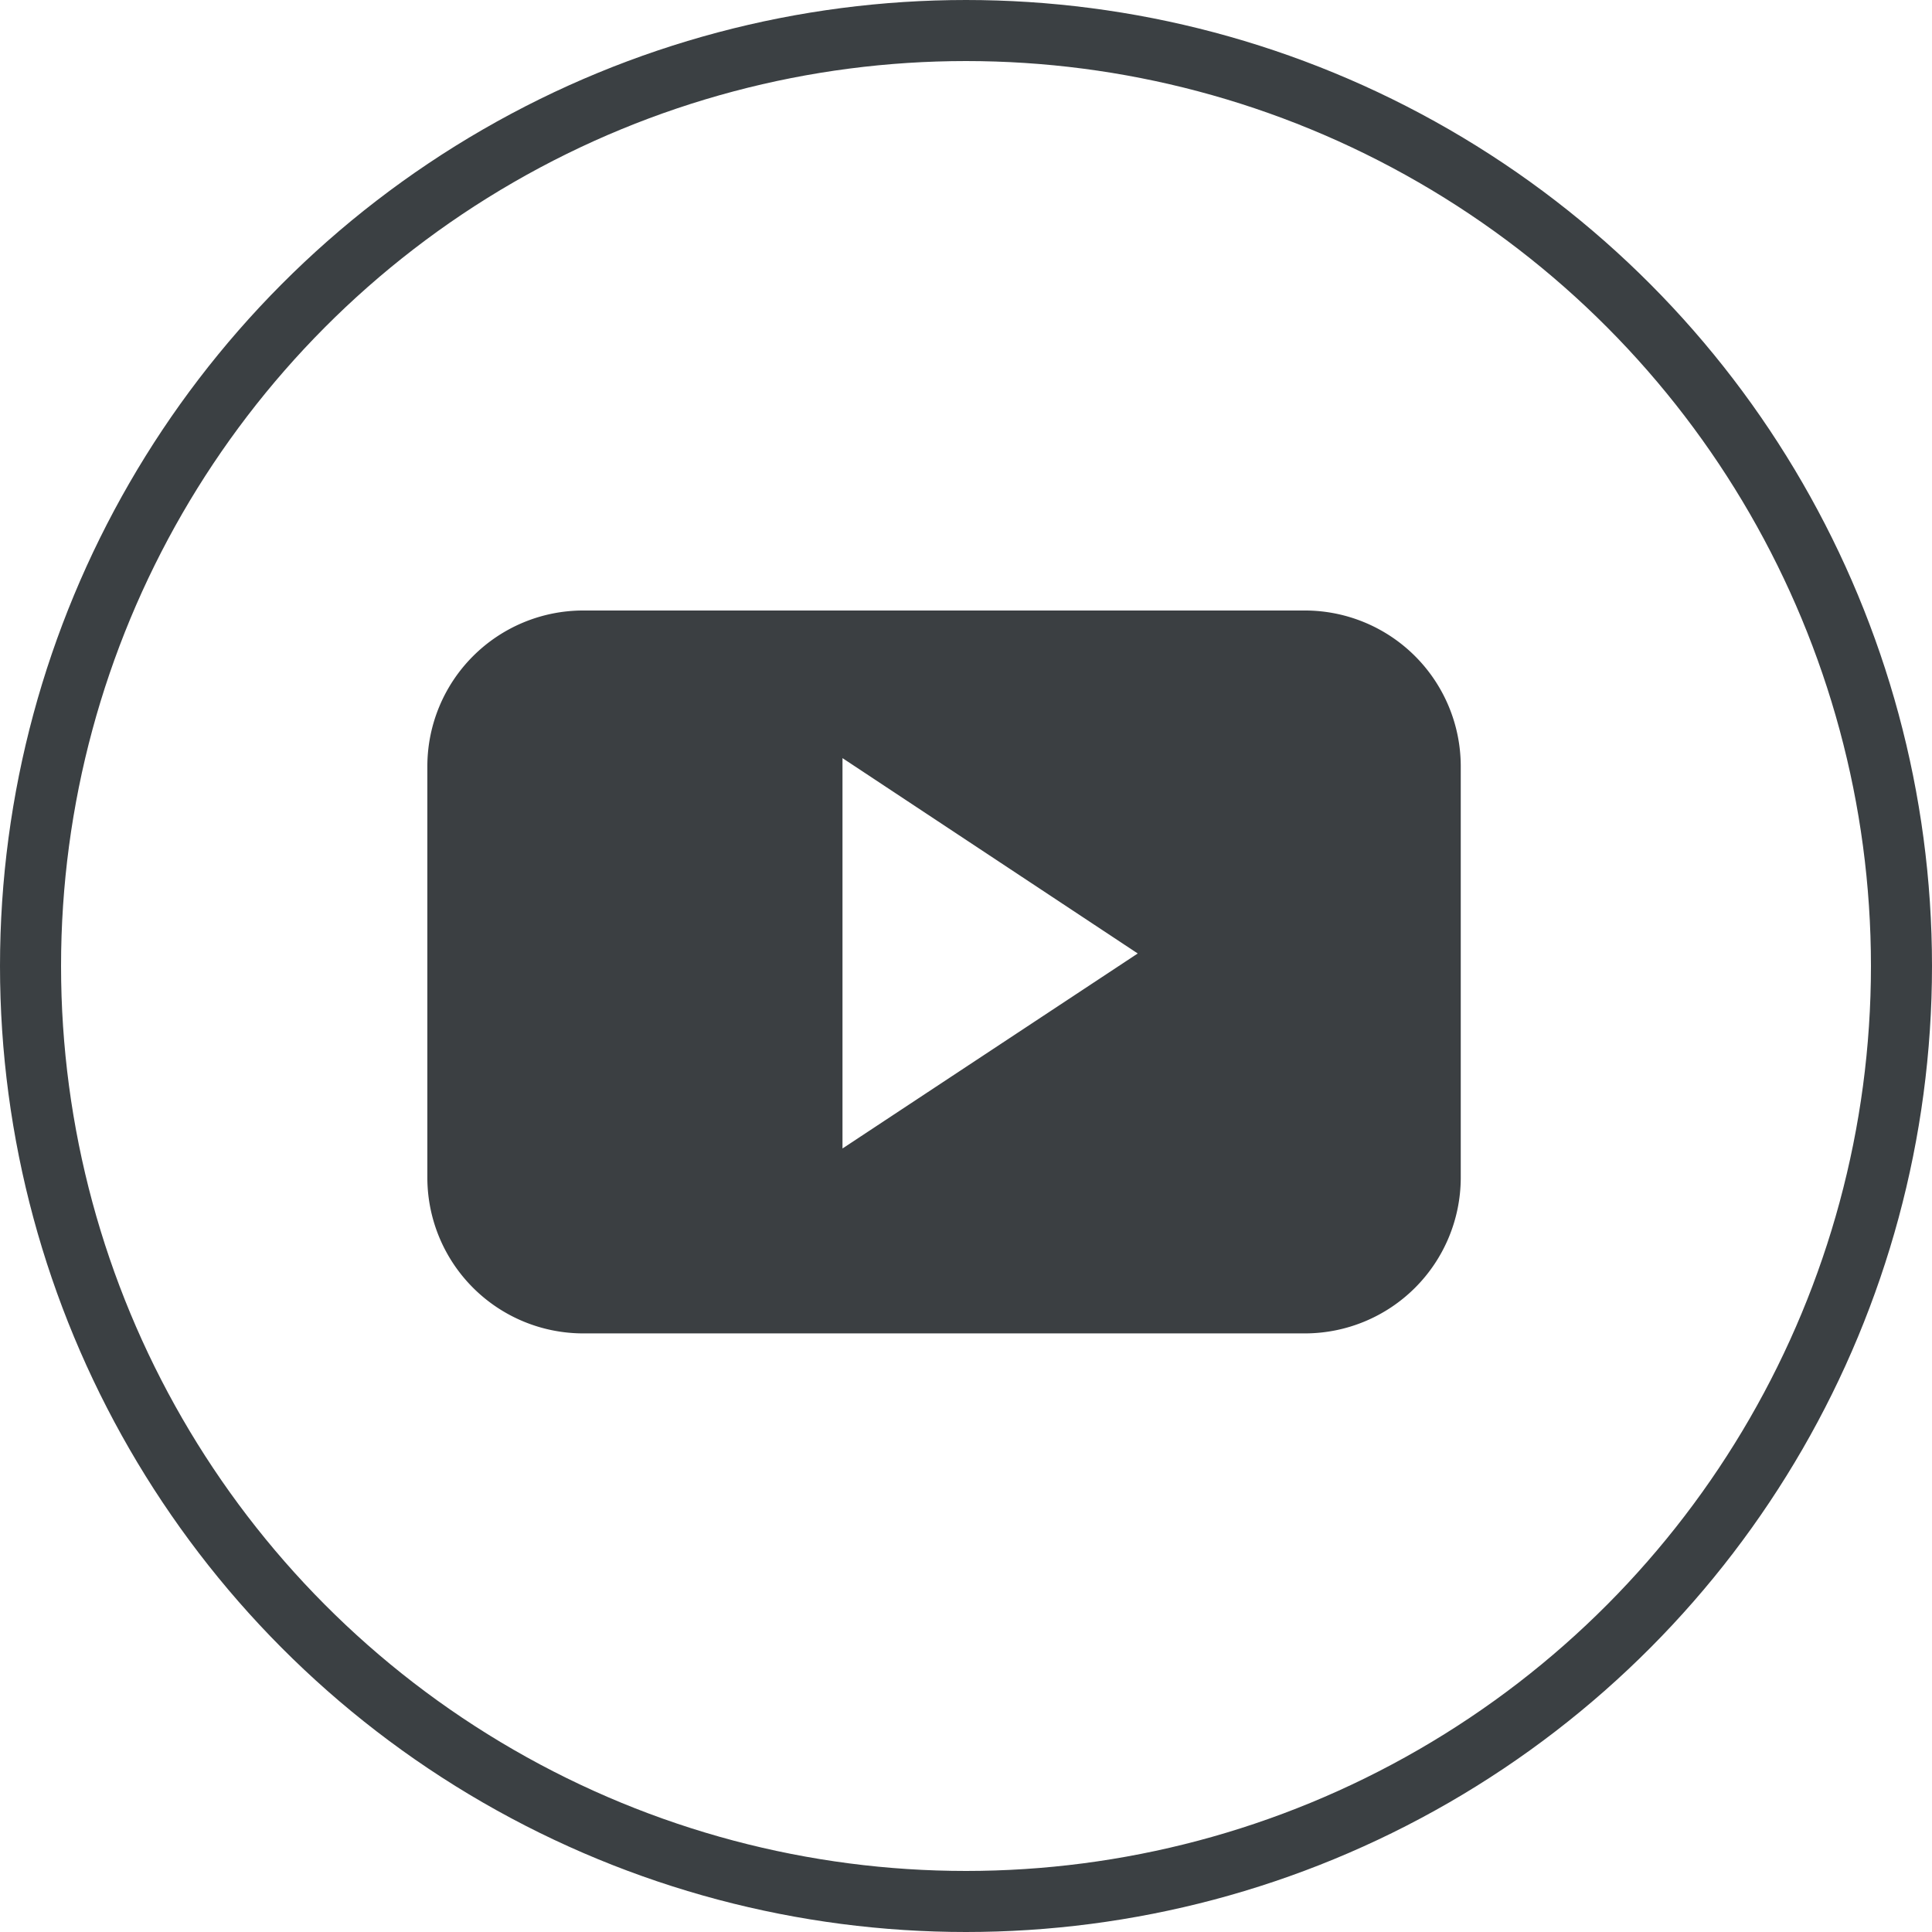 <svg xmlns="http://www.w3.org/2000/svg" viewBox="0 0 31.646 31.646"><defs><style>.a{fill:#3b3f42;fill-rule:evenodd;}.b,.d{fill:none;}.b{stroke:#3b4043;}.c{stroke:none;}</style></defs><g transform="translate(856 19627)"><g transform="translate(-849 -19617)"><path class="a" d="M268.527,9.141A2.554,2.554,0,0,0,265.986,6.6H254.141A2.554,2.554,0,0,0,251.6,9.141V15.9a2.554,2.554,0,0,0,2.541,2.541h11.845a2.554,2.554,0,0,0,2.541-2.541ZM258.4,15.412V9.018l4.836,3.2Zm0,0" transform="translate(-251.6 -6.6)"/></g><g class="b" transform="translate(-856 -19627)"><circle class="c" cx="15.823" cy="15.823" r="15.823"/><circle class="d" cx="15.823" cy="15.823" r="15.323"/></g></g></svg>
